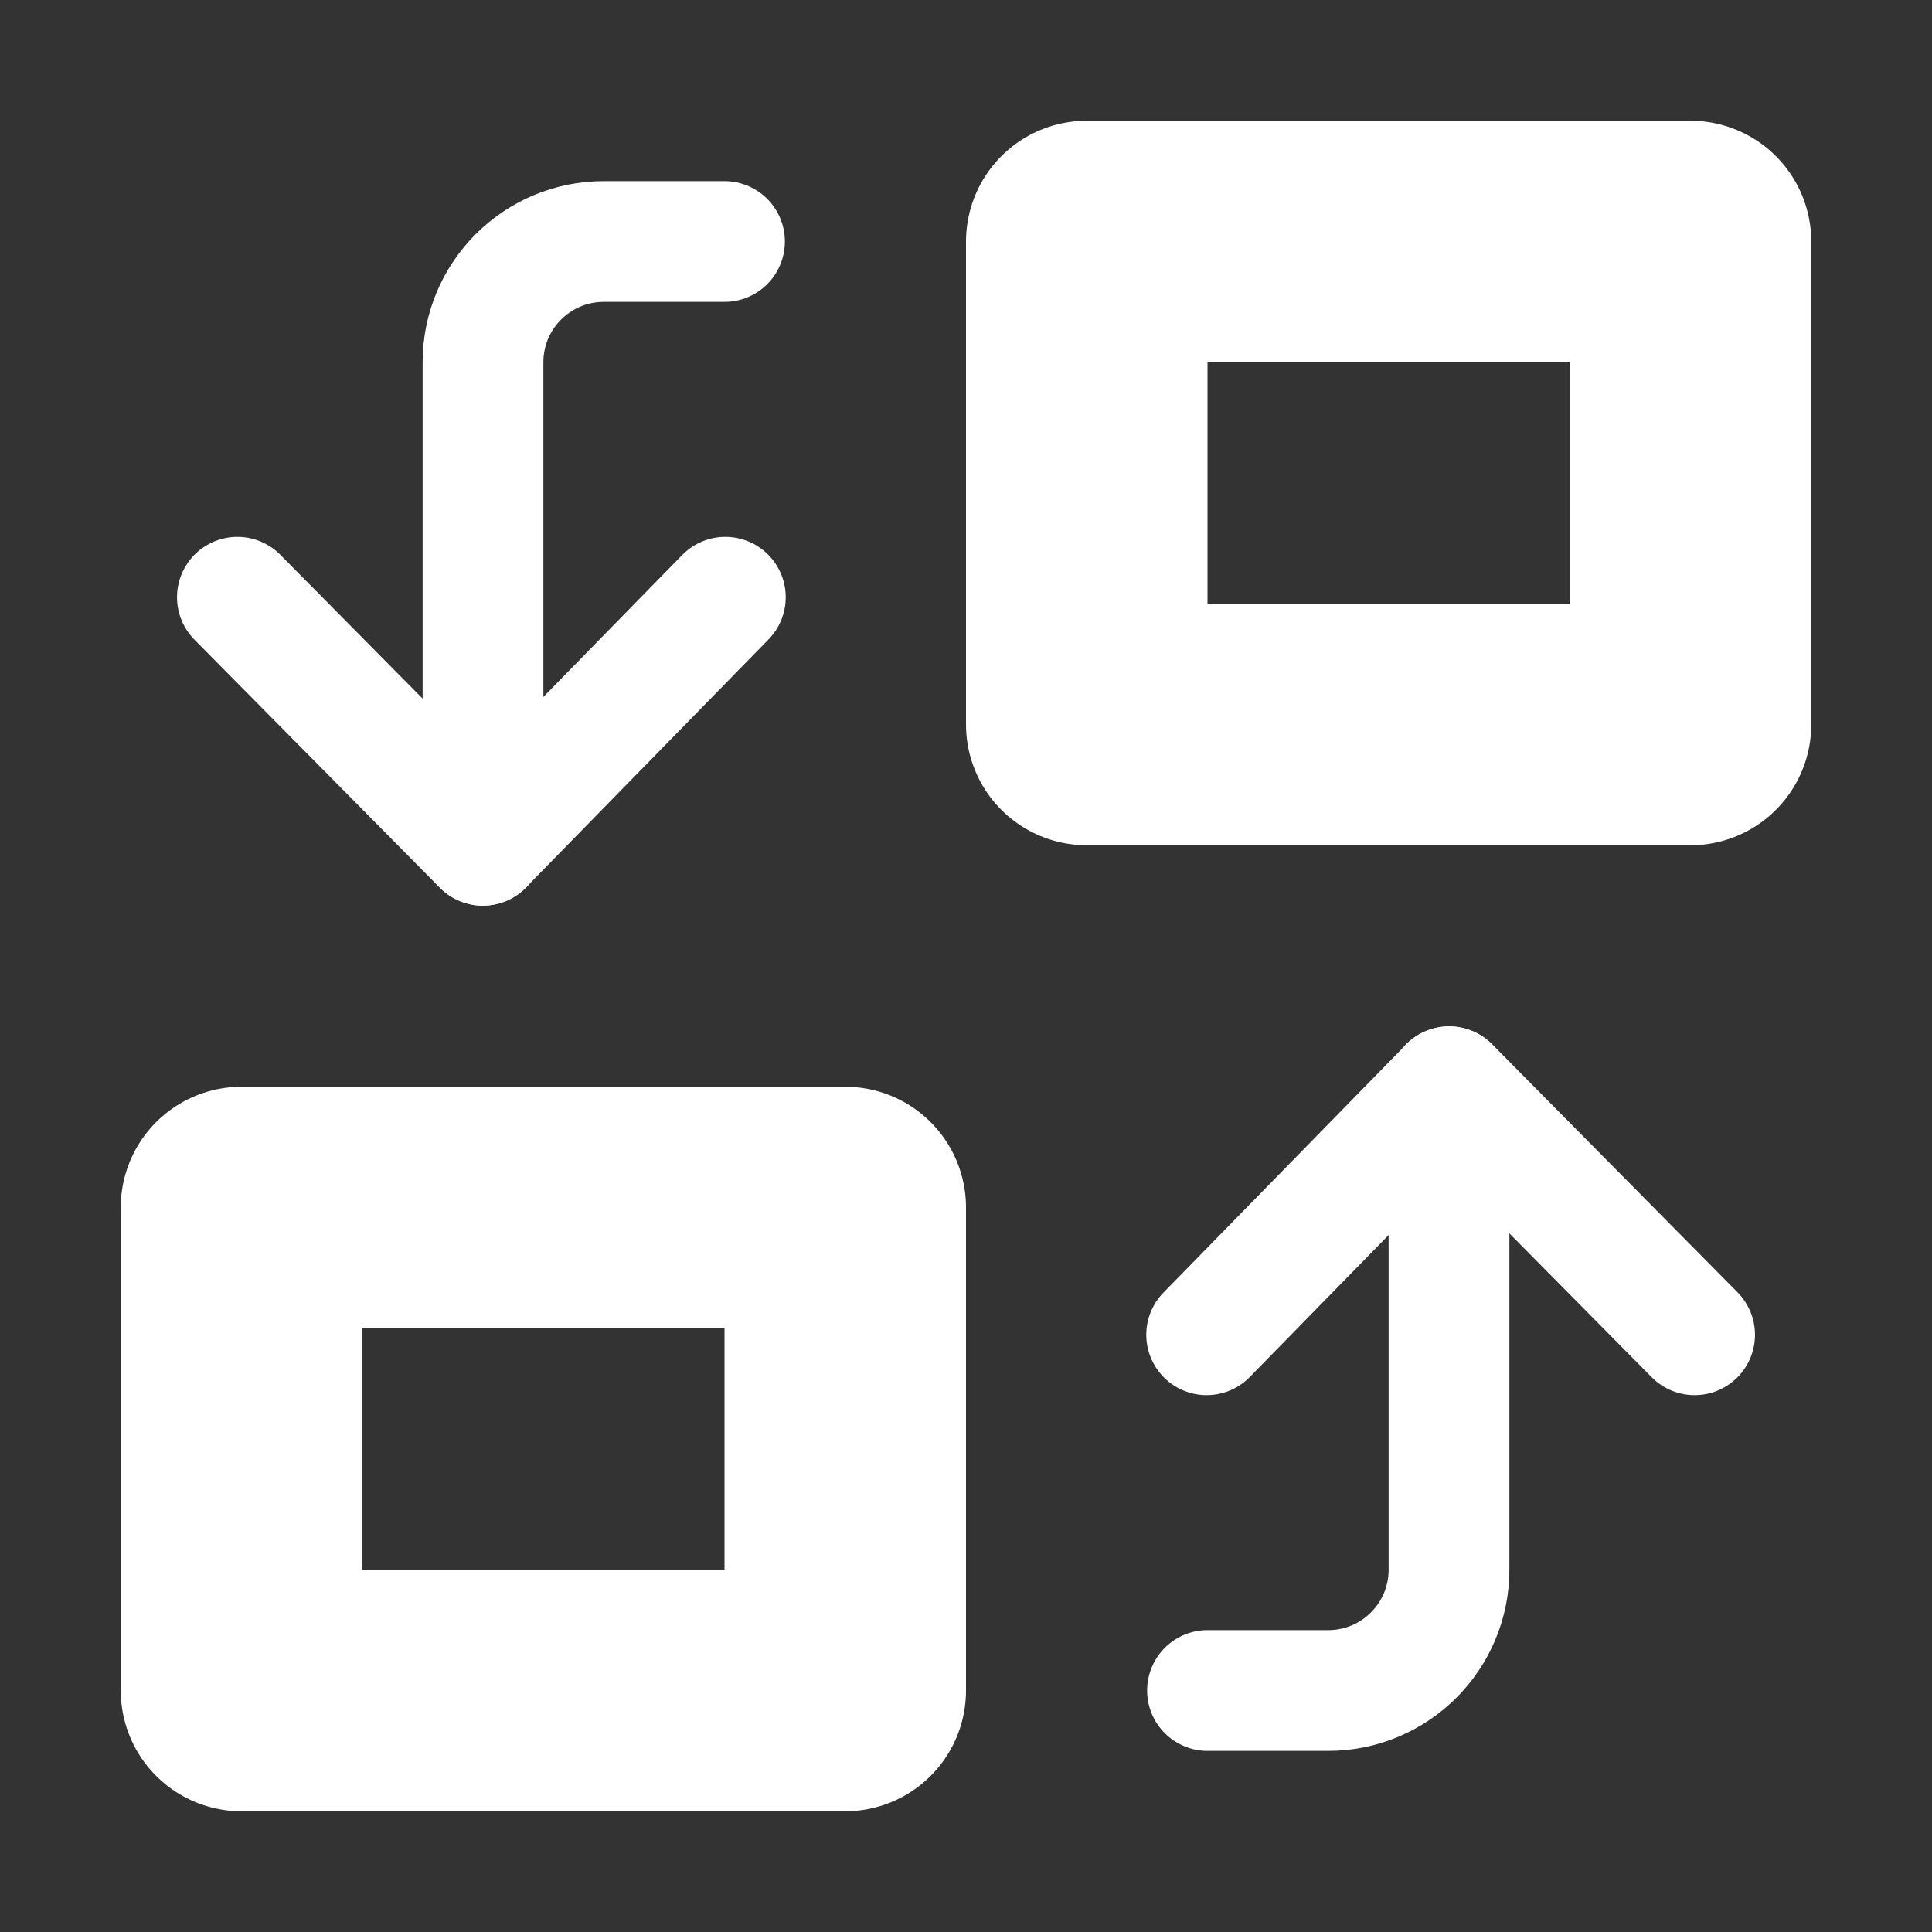 <svg width="16" height="16" viewBox="0 0 16 16" xmlns="http://www.w3.org/2000/svg">
    <rect x="0" y="0" width="16" height="16" fill="#333333" stroke="none"/>
    <title>
        kg-replace
    </title>
    <g stroke="#FFF" fill="none" fill-rule="evenodd">
        <path stroke-width="2" stroke-linecap="round" stroke-linejoin="round" d="M2 10h5v4H2zM9 2h5v4H9z"/>
        <path d="M10 14h1c.552 0 1-.448 1-1V9" stroke-linecap="round" stroke-linejoin="round"/>
        <path stroke-linecap="round" stroke-linejoin="round" d="M14.034 11.054L12.002 9l-2.009 2.054M6 2H5c-.552 0-1 .448-1 1v4"/>
        <path stroke-linecap="round" stroke-linejoin="round" d="M1.966 4.946L3.998 7l2.009-2.054"/>
    </g>
</svg>
